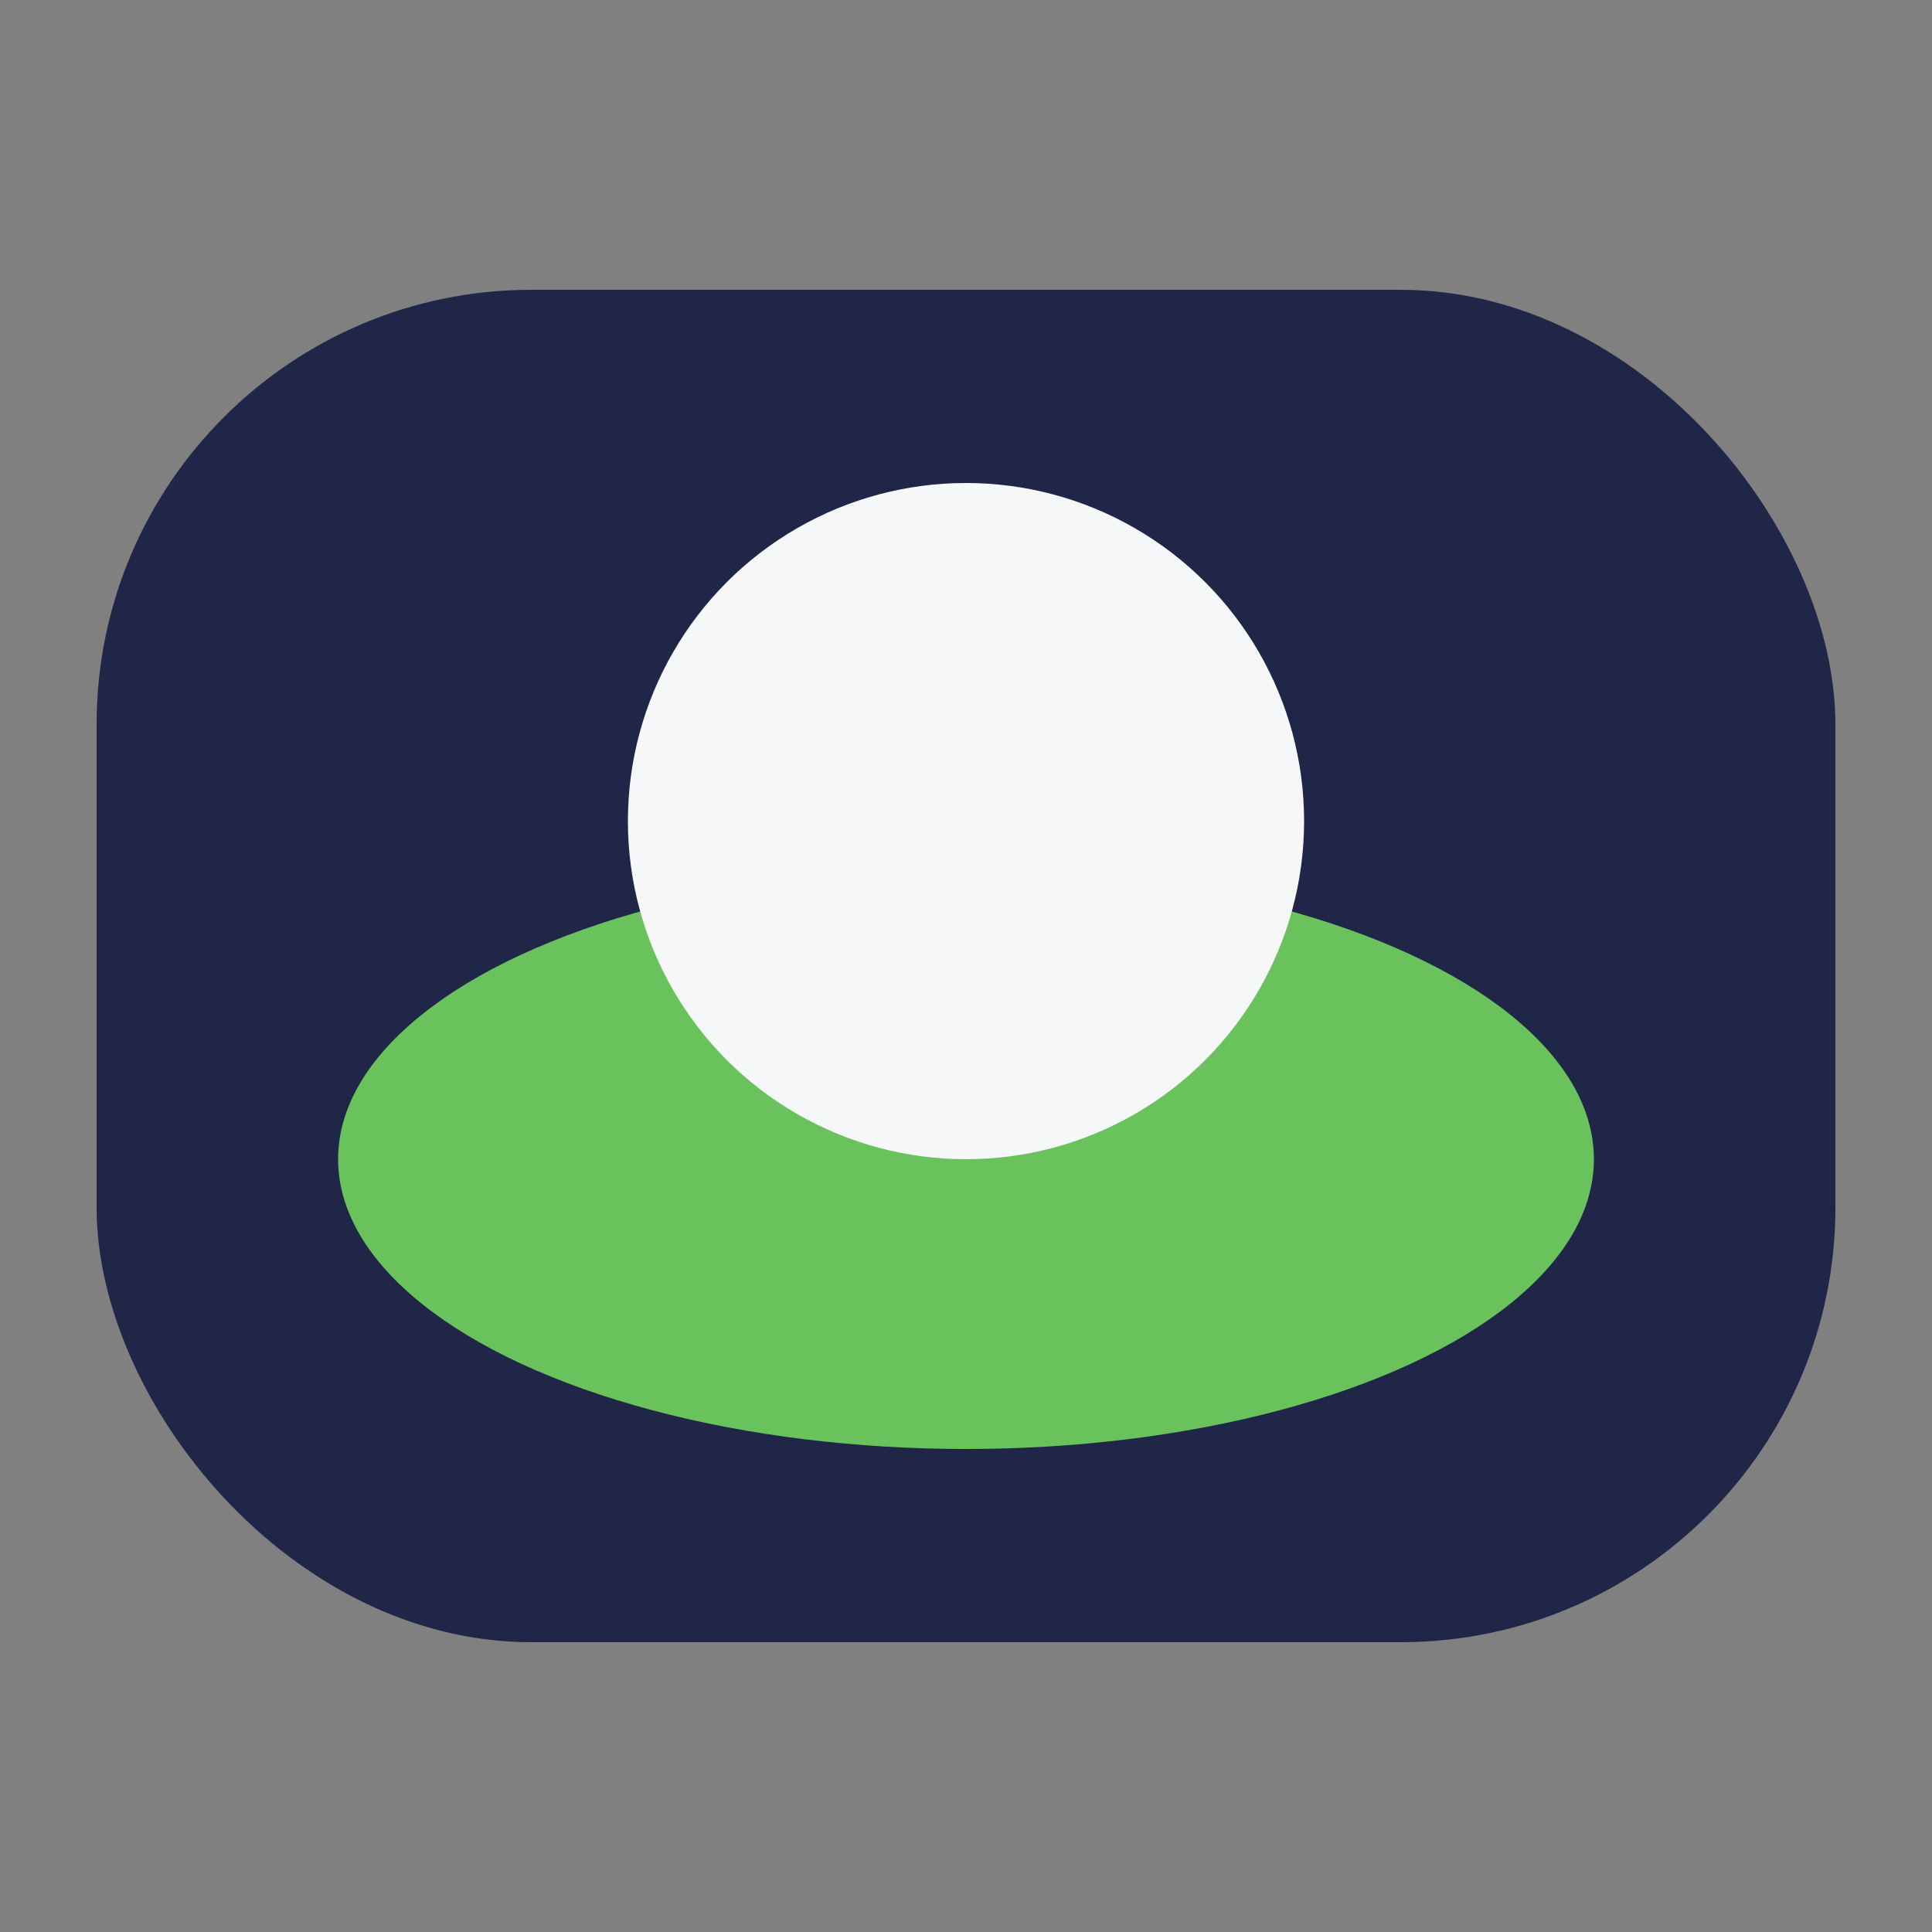 <?xml version="1.0" encoding="UTF-8"?>
<svg xmlns="http://www.w3.org/2000/svg" width="40" height="40" viewBox="0 0 40 40"><rect x="0" y="0" width="40" height="40" fill="#808080" stroke="none"/><rect x="2" y="6" width="36" height="28" rx="9" fill="#202647"/><ellipse cx="20" cy="24" rx="13" ry="6" fill="#6AC25D"/><circle cx="20" cy="17" r="7" fill="#F6F7F9"/></svg>